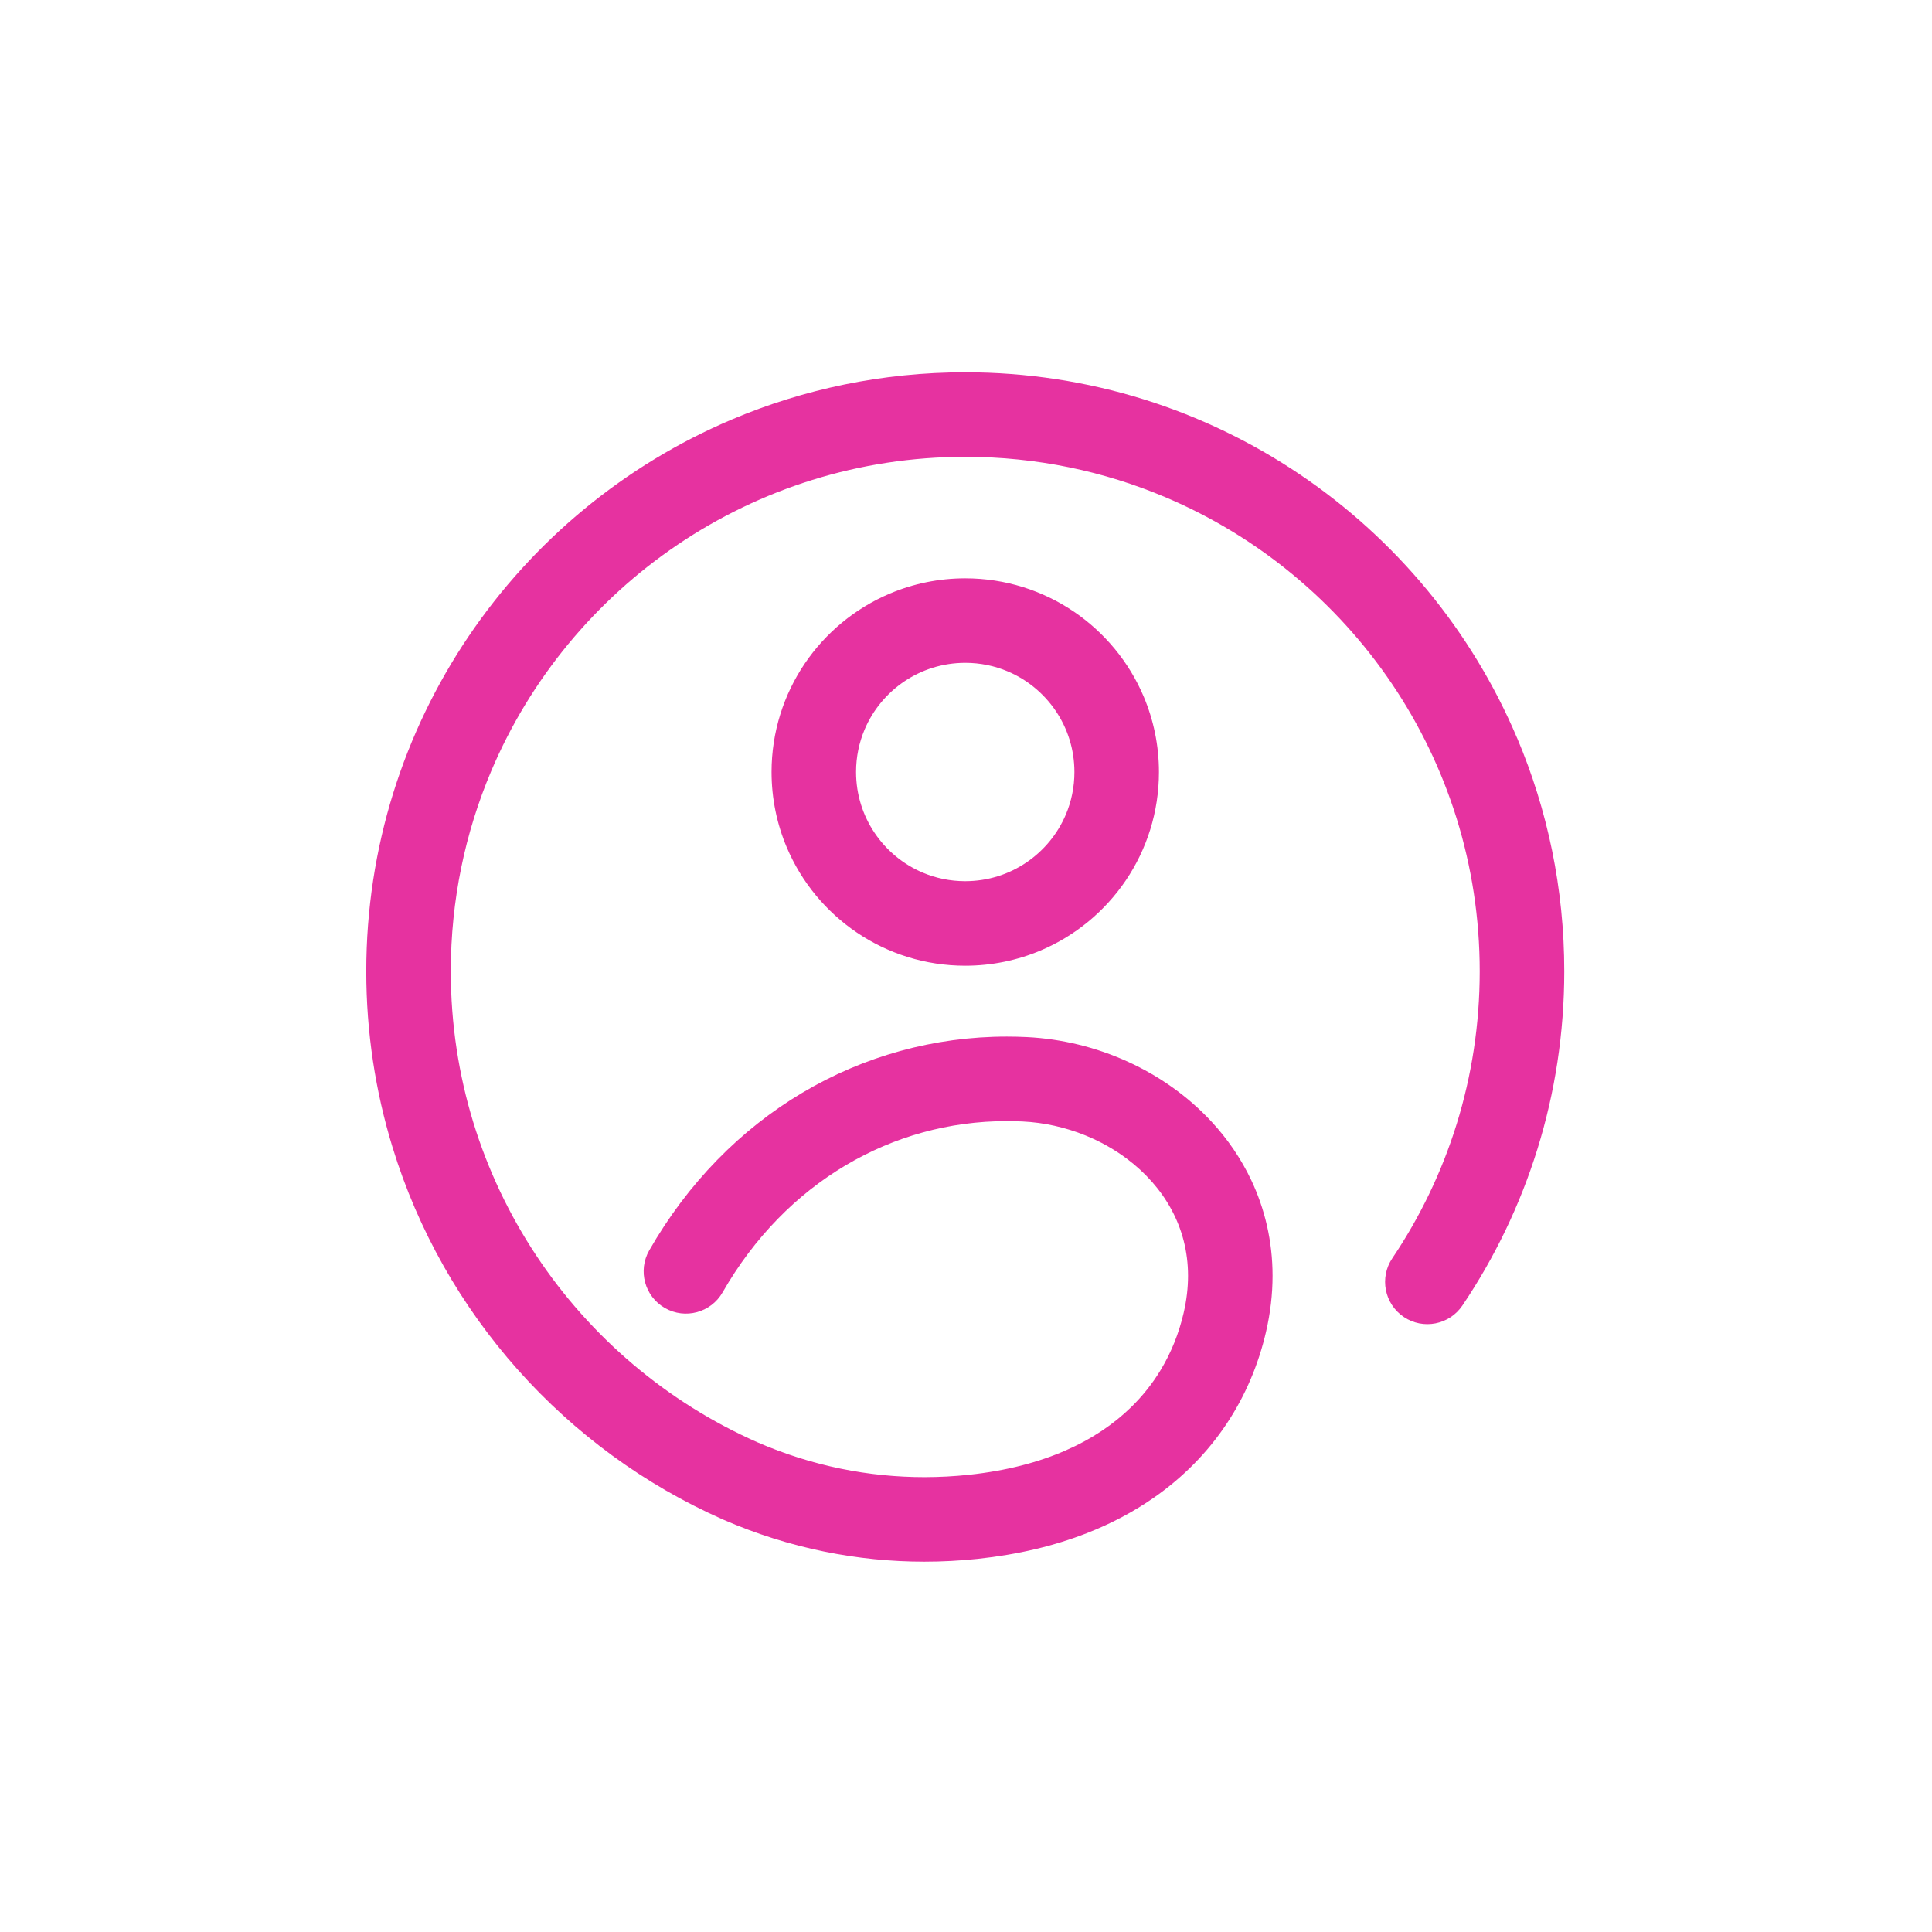 <svg width="1200" height="1200" viewBox="0 0 1200 1200" fill="none" xmlns="http://www.w3.org/2000/svg">
<path d="M666.814 379.775C657.214 373.288 646.614 368.15 635.302 364.625C623.977 361.1 611.939 359.213 599.539 359.213C583.002 359.213 567.114 362.575 552.702 368.675C531.077 377.825 512.764 393.05 499.789 412.238C493.302 421.838 488.164 432.438 484.639 443.75C481.114 455.075 479.227 467.113 479.227 479.513C479.227 496.05 482.589 511.938 488.689 526.35C497.839 547.975 513.064 566.288 532.252 579.263C541.852 585.75 552.452 590.888 563.764 594.413C575.089 597.938 587.127 599.825 599.527 599.825C616.064 599.825 631.952 596.463 646.364 590.363C667.989 581.213 686.302 565.988 699.277 546.8C705.764 537.2 710.902 526.6 714.427 515.288C717.952 503.963 719.839 491.925 719.839 479.525C719.839 462.988 716.477 447.1 710.377 432.688C701.227 411.063 686.002 392.75 666.814 379.775ZM662.027 505.9C656.902 518.038 648.264 528.438 637.427 535.75C632.014 539.413 626.052 542.3 619.702 544.275C613.352 546.25 606.602 547.313 599.527 547.325C590.089 547.325 581.239 545.425 573.139 542.013C561.002 536.888 550.602 528.25 543.289 517.413C539.627 512 536.739 506.038 534.764 499.688C532.789 493.338 531.727 486.588 531.714 479.513C531.714 470.075 533.614 461.225 537.027 453.125C542.152 440.988 550.789 430.588 561.627 423.275C567.039 419.613 573.002 416.725 579.352 414.75C585.702 412.775 592.452 411.713 599.527 411.7C608.964 411.7 617.814 413.6 625.914 417.013C638.052 422.138 648.452 430.775 655.764 441.613C659.427 447.025 662.314 452.988 664.289 459.338C666.264 465.688 667.327 472.438 667.339 479.513C667.339 488.95 665.439 497.8 662.027 505.9Z" fill="#E632A0"/>
<path d="M942.312 458.463C914.05 391.663 866.913 334.913 807.55 294.8C777.863 274.75 745.112 258.85 710.15 247.975C675.187 237.1 638 231.25 599.538 231.25C548.238 231.25 499.238 241.662 454.713 260.5C387.913 288.763 331.163 335.9 291.05 395.263C271 424.95 255.1 457.7 244.225 492.663C233.35 527.625 227.5 564.813 227.5 603.288C227.5 641.225 233.188 677.925 243.775 712.475C259.65 764.313 286.512 811.325 321.637 850.788C356.762 890.238 400.15 922.175 449.15 943.838L449.3 943.9C490.375 961.762 532.85 969.987 574.162 969.975C585.3 969.975 596.362 969.375 607.3 968.225C632.287 965.575 654.925 960.15 675.163 952.225C690.338 946.288 704.15 938.925 716.5 930.35C735.038 917.475 750.25 901.813 761.9 884.313C773.562 866.813 781.65 847.5 786.312 827.4C789.075 815.513 790.412 803.813 790.412 792.438C790.425 770.975 785.6 750.775 777.125 732.912C770.775 719.512 762.413 707.413 752.625 696.813C737.925 680.9 720.037 668.325 700.462 659.412C680.875 650.5 659.55 645.225 637.75 644.15C633.625 643.95 629.512 643.85 625.412 643.85C580.162 643.837 536.475 656.025 498.237 678.787C459.987 701.537 427.188 734.825 403.263 776.613C396.05 789.188 400.412 805.238 412.987 812.438C425.562 819.65 441.613 815.288 448.813 802.713C468.475 768.413 494.812 741.912 525.075 723.9C555.35 705.9 589.55 696.35 625.4 696.338C628.65 696.338 631.912 696.413 635.187 696.575C648.487 697.213 661.788 700.2 674.113 705.2C683.363 708.95 692.062 713.837 699.825 719.637C711.487 728.35 721.013 739.1 727.588 751.263C730.875 757.35 733.438 763.8 735.2 770.65C736.95 777.487 737.912 784.725 737.912 792.425C737.912 799.675 737.063 807.363 735.175 815.513C732.213 828.263 727.425 840.2 720.788 851.138C715.8 859.35 709.762 867 702.562 874.025C691.762 884.562 678.325 893.737 661.688 900.987C645.063 908.225 625.2 913.525 601.775 916.012C592.663 916.975 583.45 917.475 574.175 917.475C539.8 917.475 504.65 910.687 470.312 895.775C414.3 871 366.688 830.488 333.125 779.888C316.337 754.575 303.063 726.75 293.975 697.1C284.9 667.45 280 635.975 280 603.288C280 559.1 288.938 517.137 305.1 478.925C329.338 421.613 369.887 372.775 420.9 338.313C446.4 321.088 474.513 307.45 504.513 298.113C534.513 288.788 566.4 283.75 599.538 283.75C643.725 283.75 685.687 292.688 723.9 308.85C781.212 333.088 830.05 373.637 864.512 424.65C881.737 450.15 895.375 478.263 904.713 508.263C914.038 538.263 919.075 570.15 919.075 603.288C919.075 636.35 914.063 668.163 904.788 698.088C895.5 728.013 881.937 756.075 864.787 781.538C856.687 793.563 859.875 809.875 871.9 817.975C883.925 826.075 900.237 822.888 908.337 810.863C928.3 781.225 944.113 748.538 954.938 713.638C965.763 678.75 971.588 641.65 971.588 603.275C971.588 551.975 961.175 502.975 942.337 458.45L942.312 458.463Z" fill="#E632A0"/>
</svg>
